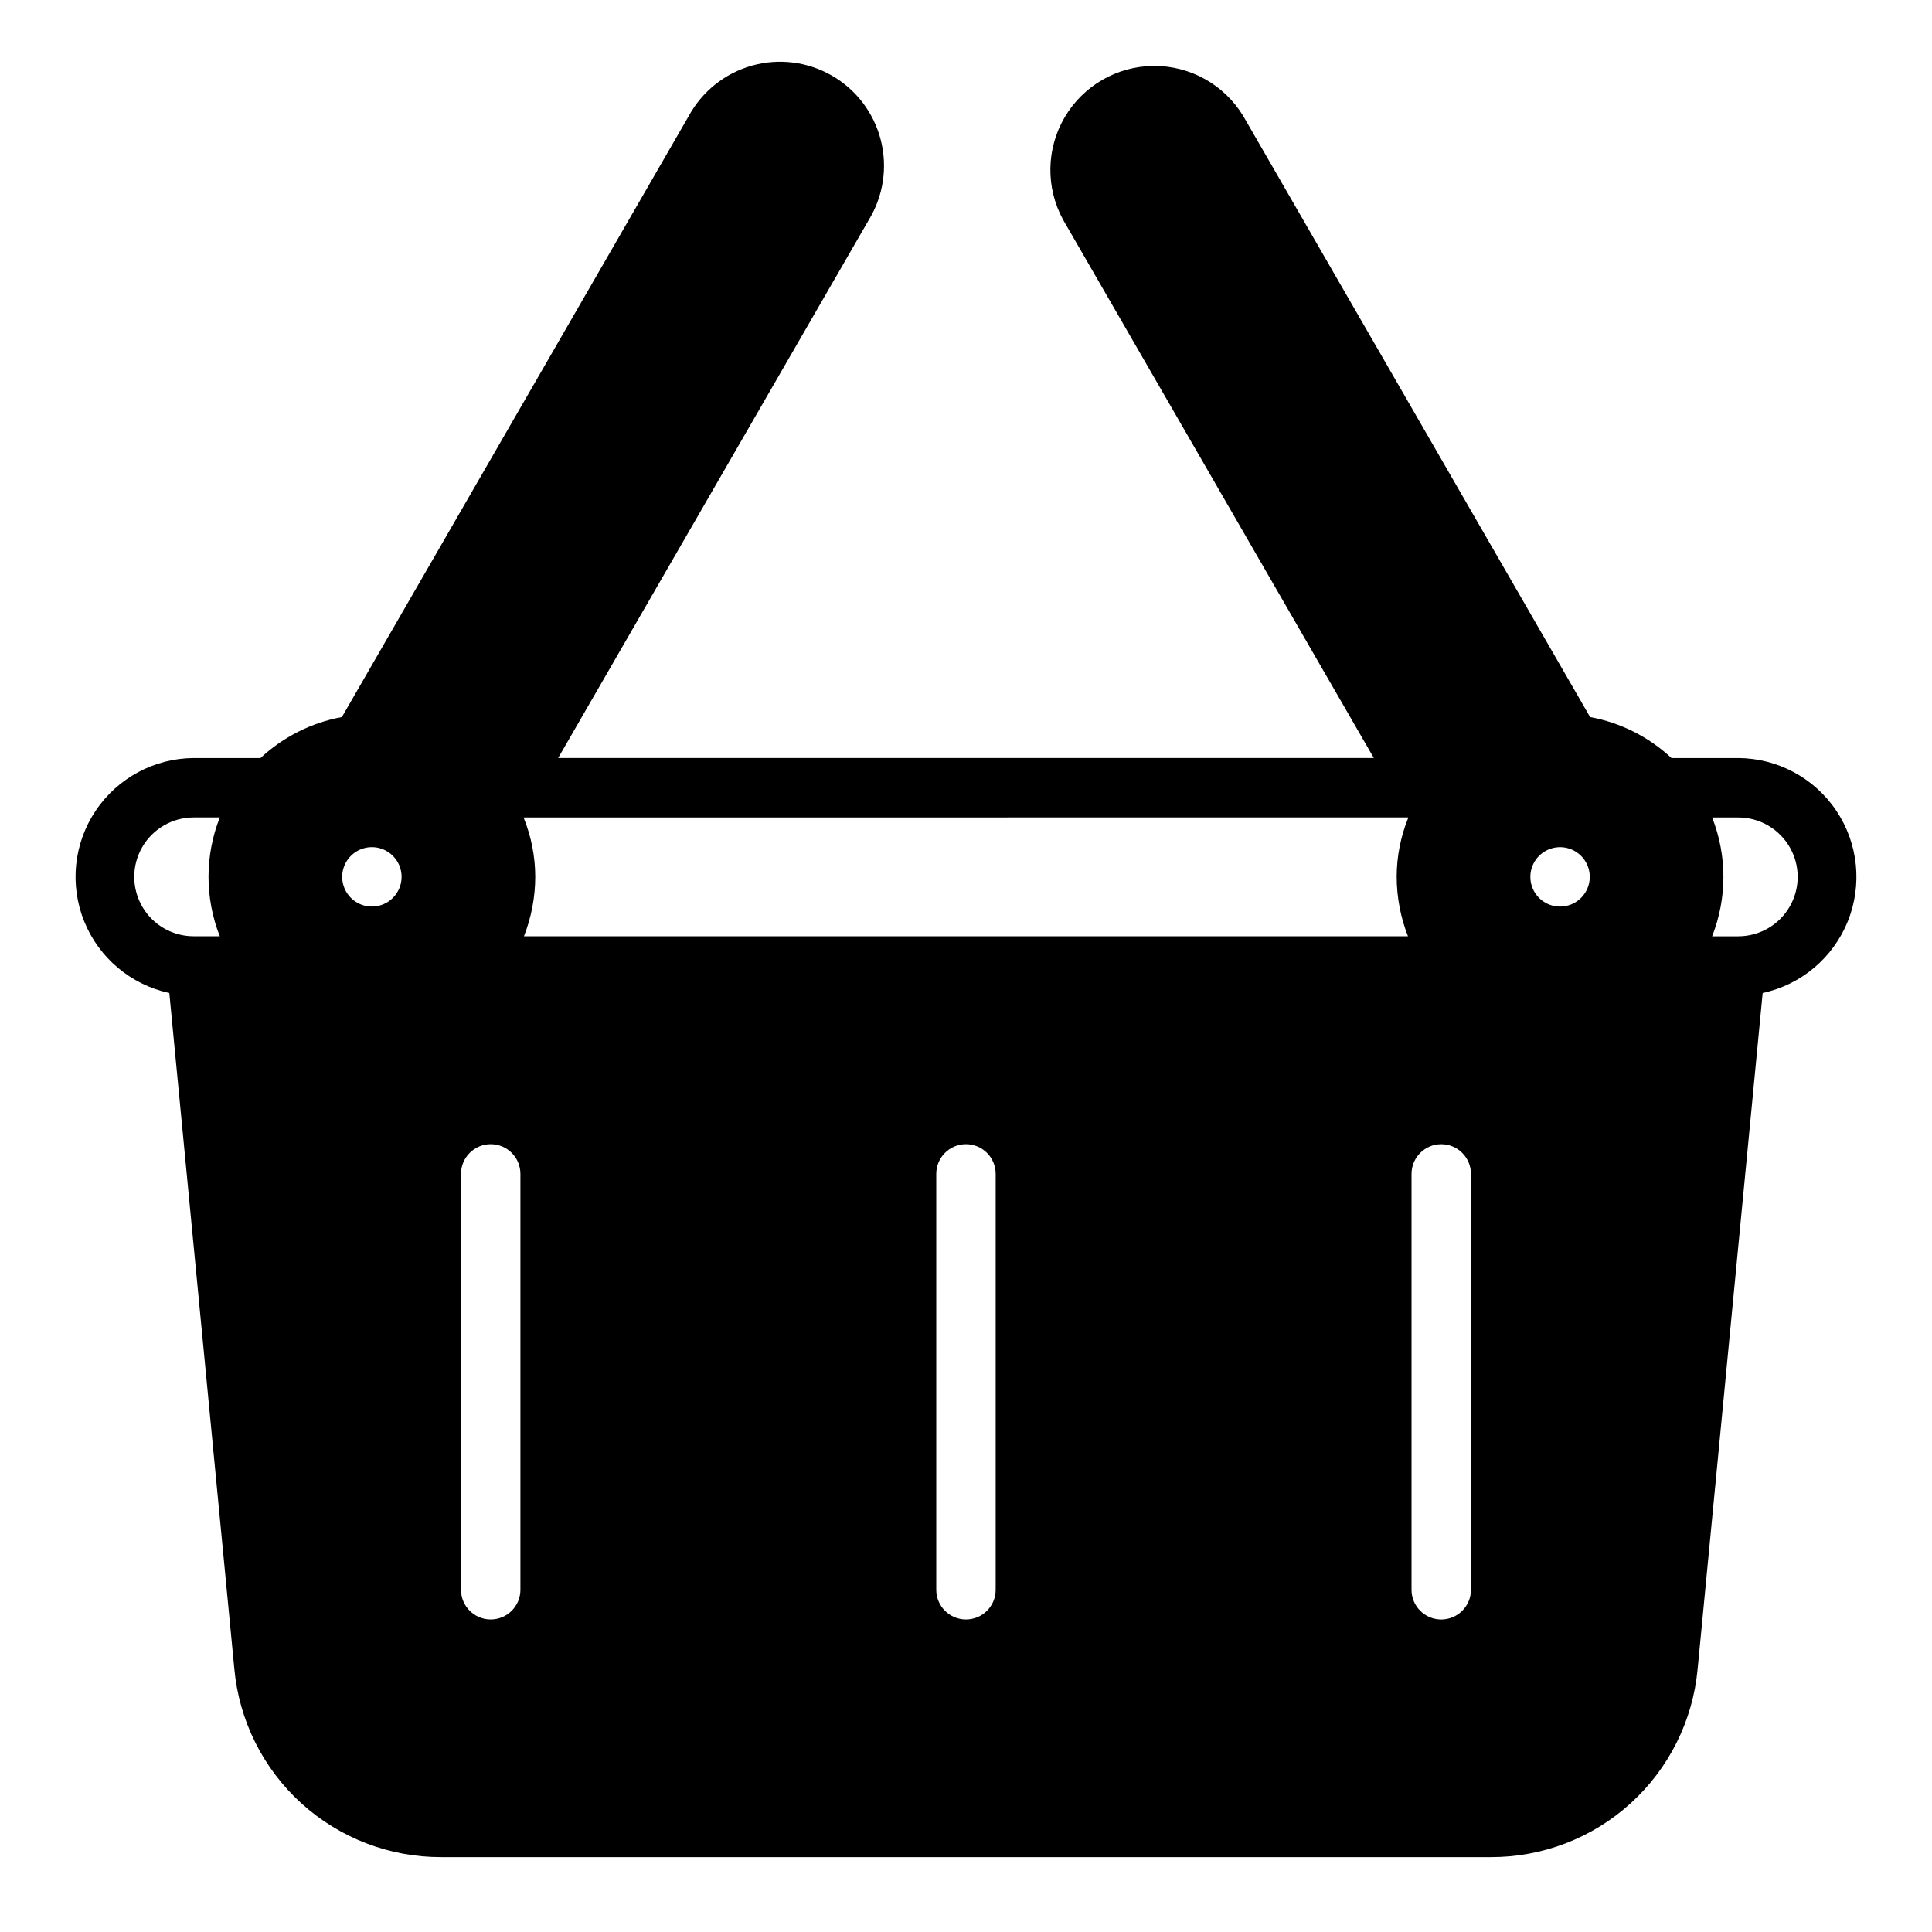 <?xml version="1.0" encoding="UTF-8"?>
<!-- Uploaded to: SVG Repo, www.svgrepo.com, Generator: SVG Repo Mixer Tools -->
<svg fill="#000000" width="800px" height="800px" version="1.1" viewBox="144 144 512 512" xmlns="http://www.w3.org/2000/svg">
 <path d="m604.67 344.89h-17.711c-6.008-5.606-13.492-9.379-21.57-10.863l-91.945-159.33c-5.043-8.277-14.059-13.301-23.75-13.223-9.691 0.074-18.629 5.238-23.539 13.594s-5.066 18.676-0.418 27.18l82.344 142.64h-216.17l82.344-142.64c3.856-6.336 4.996-13.961 3.16-21.148-1.832-7.188-6.488-13.332-12.914-17.039-6.422-3.711-14.07-4.676-21.215-2.672-7.144 2-13.176 6.797-16.738 13.309l-91.945 159.33c-8.078 1.484-15.562 5.258-21.566 10.863h-17.715c-10.434 0.062-20.16 5.289-25.969 13.957-5.812 8.664-6.949 19.648-3.043 29.324 3.91 9.676 12.359 16.785 22.559 18.984l17.238 179.17c1.266 13.66 7.602 26.352 17.754 35.574 10.156 9.223 23.398 14.309 37.117 14.258h278.04c13.719 0.051 26.957-5.035 37.113-14.258s16.488-21.914 17.754-35.574l17.238-179.17c10.203-2.199 18.648-9.309 22.559-18.984 3.906-9.676 2.769-20.66-3.043-29.324-5.809-8.668-15.535-13.895-25.969-13.957zm-402.42 47.23h-6.93c-5.625 0-10.82-3-13.633-7.871s-2.812-10.871 0-15.742c2.812-4.871 8.008-7.875 13.633-7.875h6.93c-3.988 10.117-3.988 21.371 0 31.488zm40.305-7.871c-3.184 0-6.055-1.918-7.273-4.859-1.219-2.941-0.543-6.328 1.707-8.578s5.637-2.926 8.578-1.707c2.941 1.219 4.859 4.09 4.859 7.273 0 2.086-0.828 4.09-2.305 5.566-1.477 1.477-3.481 2.305-5.566 2.305zm39.359 181.05v0.004c0 4.348-3.523 7.871-7.871 7.871s-7.871-3.523-7.871-7.871v-110.21c0-4.348 3.523-7.871 7.871-7.871s7.871 3.523 7.871 7.871zm125.95 0v0.004c0 4.348-3.523 7.871-7.871 7.871s-7.875-3.523-7.875-7.871v-110.21c0-4.348 3.527-7.871 7.875-7.871s7.871 3.523 7.871 7.871zm109.26-173.18h-234.27c1.965-5.016 2.981-10.355 2.992-15.742-0.008-5.371-1.051-10.691-3.07-15.664l0.078-0.078 234.27-0.004 0.082 0.082c-2.023 4.973-3.066 10.293-3.07 15.664 0.012 5.387 1.023 10.727 2.988 15.742zm16.691 173.19c0 4.348-3.527 7.871-7.875 7.871-4.348 0-7.871-3.523-7.871-7.871v-110.21c0-4.348 3.523-7.871 7.871-7.871 4.348 0 7.875 3.523 7.875 7.871zm23.617-181.05-0.004-0.004c-3.184 0-6.055-1.918-7.269-4.859-1.219-2.941-0.547-6.328 1.703-8.578 2.254-2.25 5.641-2.926 8.582-1.707s4.859 4.09 4.859 7.273c0 2.086-0.832 4.09-2.309 5.566-1.477 1.477-3.477 2.305-5.566 2.305zm47.23 7.871h-6.926l-0.004-0.004c3.988-10.117 3.988-21.371 0-31.488h6.93c5.625 0 10.82 3.004 13.633 7.875 2.812 4.871 2.812 10.871 0 15.742s-8.008 7.871-13.633 7.871z"/>
</svg>